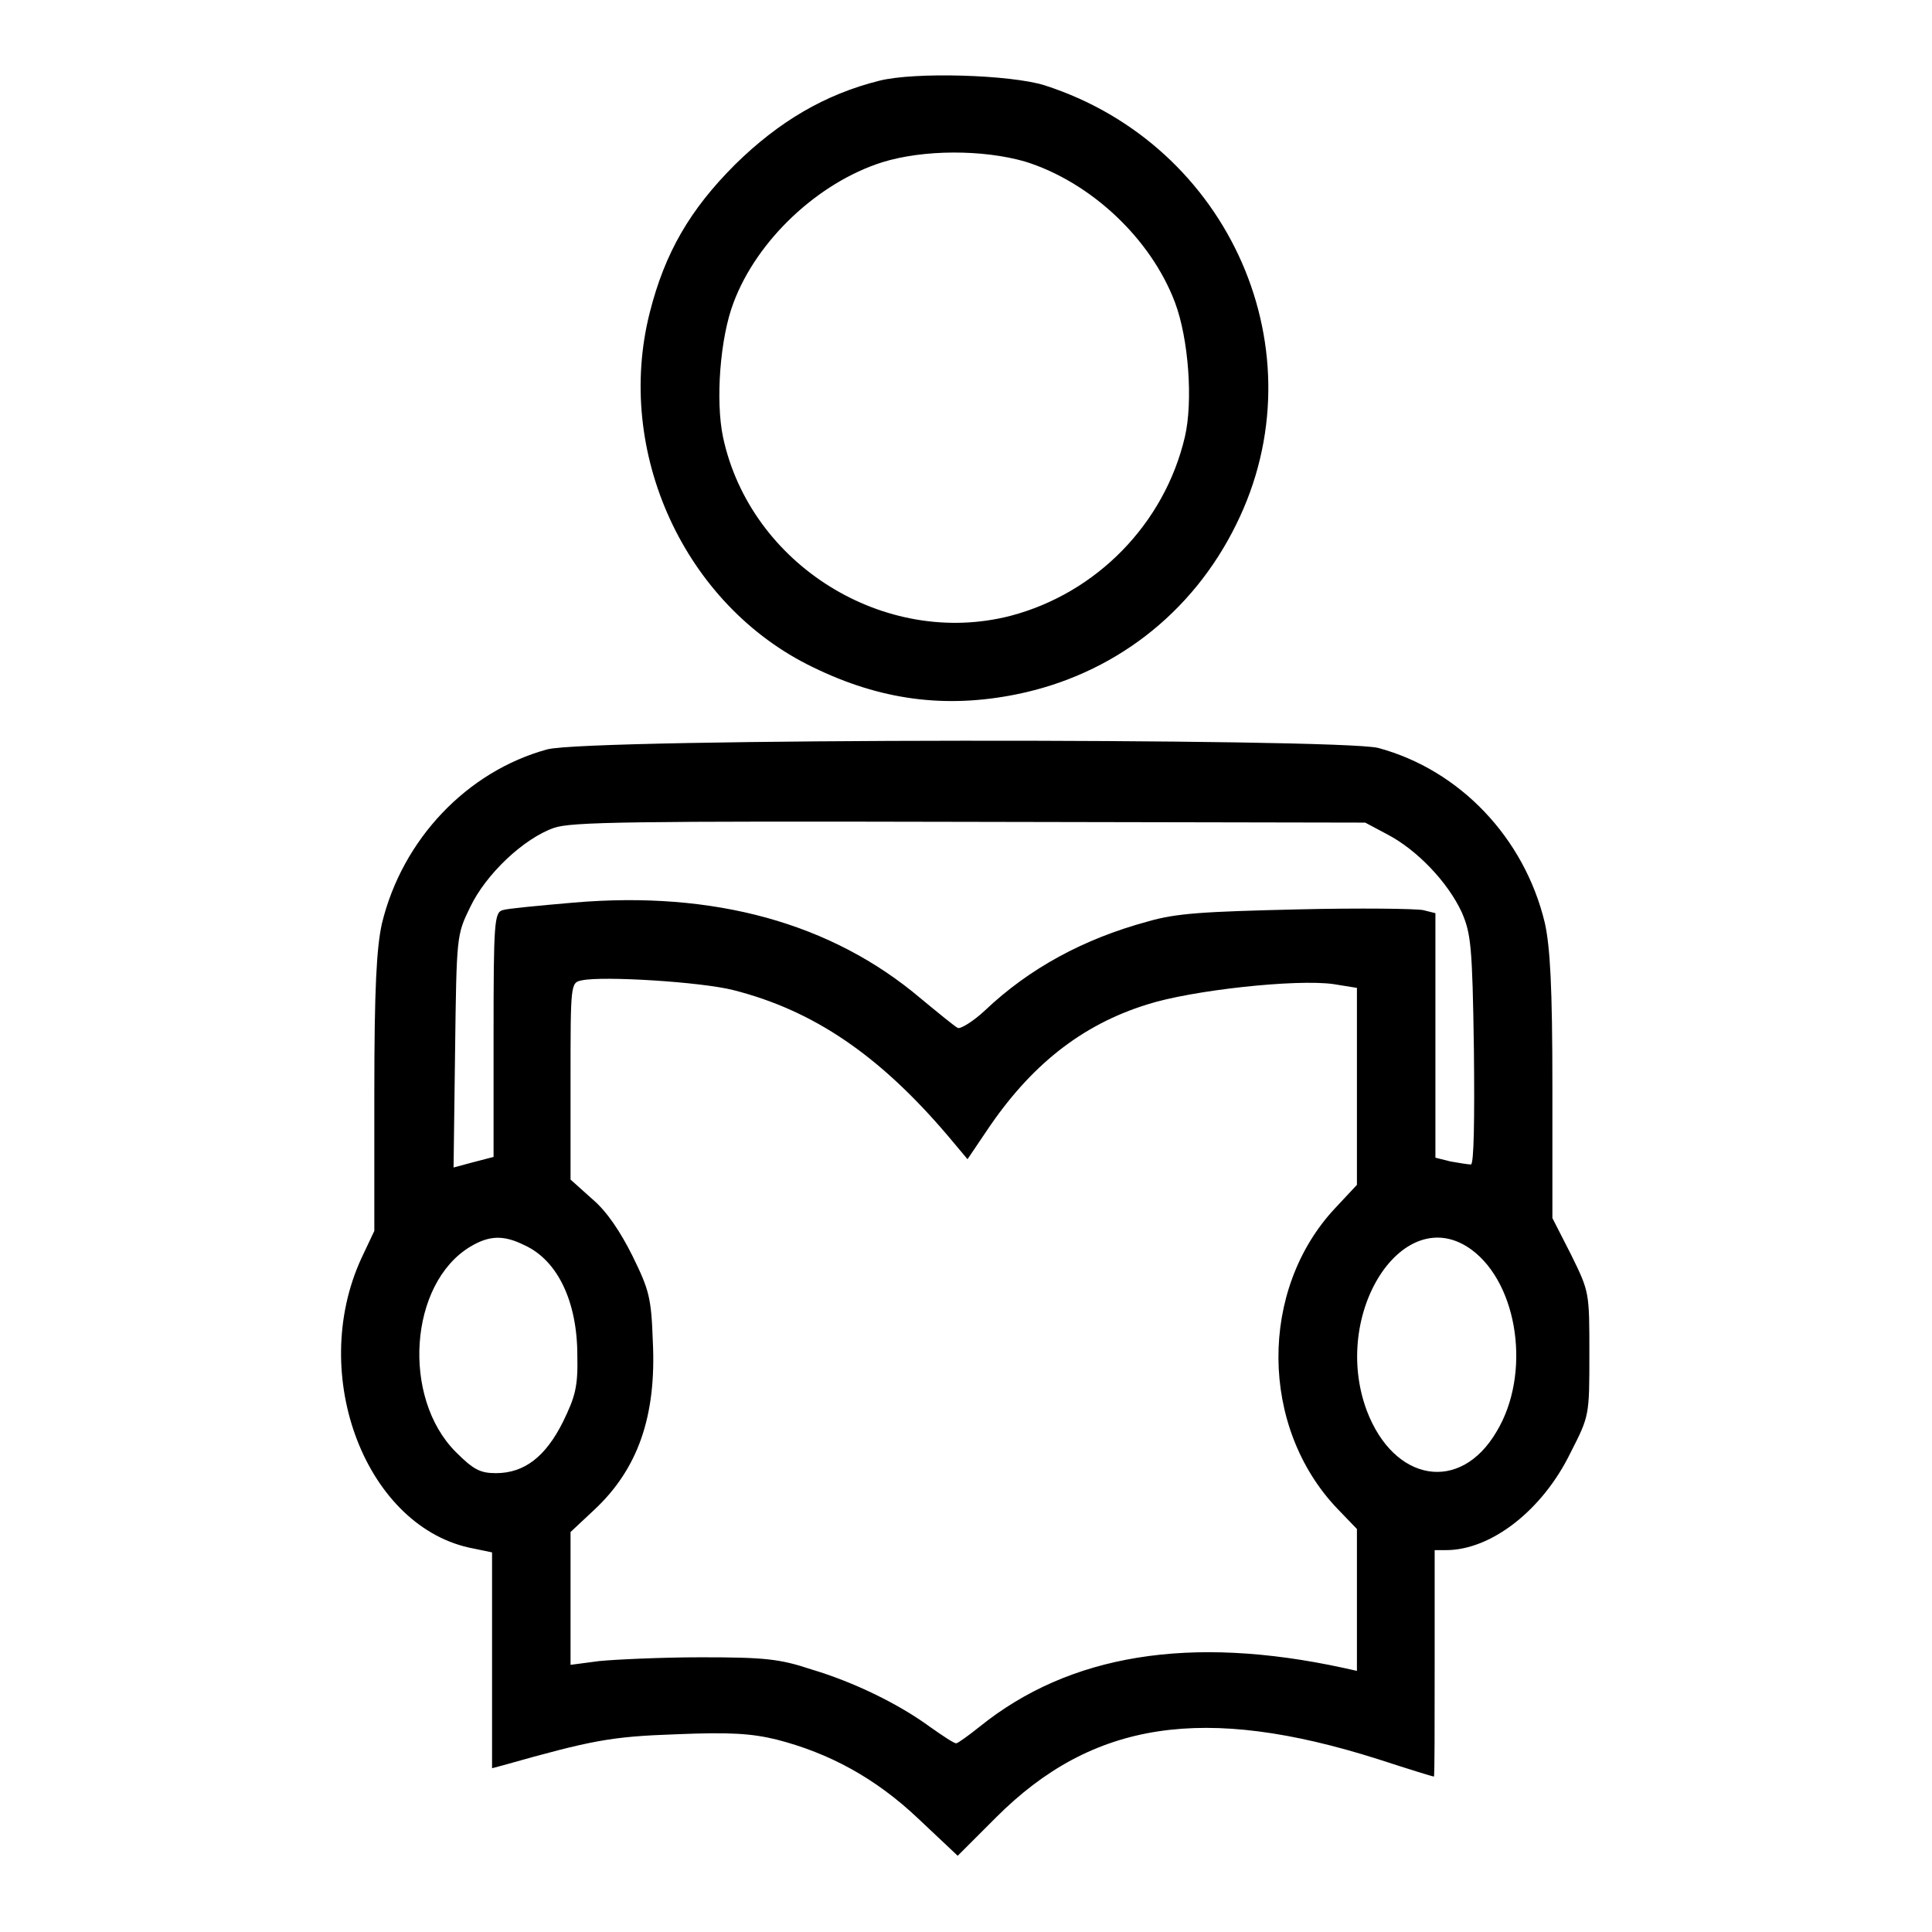 <?xml version="1.0" encoding="utf-8"?>
<!-- Svg Vector Icons : http://www.onlinewebfonts.com/icon -->
<!DOCTYPE svg PUBLIC "-//W3C//DTD SVG 1.1//EN" "http://www.w3.org/Graphics/SVG/1.1/DTD/svg11.dtd">
<svg version="1.1" xmlns="http://www.w3.org/2000/svg" xmlns:xlink="http://www.w3.org/1999/xlink" x="0px" y="0px" viewBox="0 0 256 256" enable-background="new 0 0 256 256" xml:space="preserve">
<g><g><g><path fill="#000000" d="M116.5,10.7c-7.2,1.8-13.3,5.4-19.1,11.1c-6,6-9.3,11.7-11.3,19.6c-4.7,18.5,4.6,38.8,21.6,47c9,4.4,17.6,5.5,27,3.6c12.8-2.6,23.3-10.7,29.1-22.5c11.3-22.8-0.8-50.3-25.4-58.2C133.9,9.9,121.2,9.5,116.5,10.7z M135.8,21.4c8.7,2.7,16.7,10.2,19.9,18.7c1.8,4.8,2.4,13.1,1.3,17.8c-2.7,11.5-11.7,20.7-23.1,23.7c-16.7,4.3-34.5-6.8-38.1-23.7c-1-4.8-0.4-13.1,1.4-17.8c3.1-8.3,11.2-15.9,19.7-18.6C122.4,19.8,130.2,19.8,135.8,21.4z"/><path fill="#000000" d="M72.5,99.3c-10.6,2.9-19.2,11.9-21.9,23.1c-0.7,3.2-1,8.5-1,22.4v18.3l-1.7,3.6c-7.2,15.6,0.7,35.9,14.9,38.5l2.4,0.5V220v14.3l1.5-0.4c11.7-3.3,14.2-3.8,22.9-4.1c7.2-0.3,10-0.1,13.3,0.7c7,1.8,13.1,5.1,18.8,10.5l5.2,4.9l5.1-5.1c12.8-12.8,27.6-15,50.6-7.7c4,1.3,7.2,2.3,7.4,2.3c0.1,0,0.1-6.8,0.1-15v-15h1.5c6,0,12.8-5.3,16.5-12.9c2.5-4.9,2.5-4.9,2.5-13.1c0-8.2,0-8.2-2.4-13.1l-2.5-4.9V144c0-13.3-0.3-18.5-1-21.7c-2.7-11.3-11.3-20.3-22.1-23.2C177.1,97.8,77.9,97.8,72.5,99.3z M183.9,110.6c3.8,2,7.9,6.2,9.8,10.3c1.2,2.8,1.4,4.4,1.6,18.2c0.1,9.4,0,15.2-0.4,15.2c-0.3,0-1.6-0.2-2.7-0.4l-2-0.5v-16.1V121l-1.6-0.4c-0.9-0.2-8.4-0.3-16.7-0.1c-12.5,0.3-16,0.5-19.8,1.6c-8.5,2.3-15.7,6.2-21.6,11.8c-1.6,1.5-3.3,2.5-3.6,2.3c-0.4-0.2-2.6-2-4.9-3.9c-11.8-10-27.4-14.3-46-12.7c-4.6,0.4-8.9,0.8-9.4,1c-1.1,0.3-1.2,1.7-1.2,16.5v16.2l-2.7,0.7l-2.6,0.7l0.2-15.4c0.2-15.4,0.2-15.4,2-19.1c2.1-4.4,7.1-9.1,11.1-10.5c2.3-0.8,9.9-0.9,55.1-0.8l52.4,0.1L183.9,110.6z M97.2,131.2c10.6,2.7,19.3,8.6,28.4,19.3l2.6,3.1l2.5-3.7c5.8-8.7,12.6-14.1,21.3-16.8c5.9-1.9,19.8-3.4,24.7-2.7l3.1,0.5v13.1V157l-2.9,3.1c-10.1,10.8-10,29,0.3,39.8l2.6,2.7v9.4v9.4L178,221c-20.3-4.4-36.3-1.8-48.2,7.8c-1.5,1.2-2.9,2.2-3.1,2.2c-0.3,0-1.8-1-3.5-2.2c-4.1-3-10-5.9-15.7-7.6c-4.2-1.4-6.2-1.6-14.6-1.6c-5.3,0-11.5,0.3-13.5,0.5l-3.8,0.5v-8.8v-8.8l3.1-2.9c5.8-5.4,8.3-12.4,7.8-22.4c-0.2-5.8-0.5-6.8-2.7-11.3c-1.6-3.2-3.4-5.9-5.3-7.5l-2.9-2.6v-13c0-13,0-13.1,1.5-13.4C79.9,129.3,92.9,130.1,97.2,131.2z M69.5,165c4.4,2,7,7.5,7,14.6c0.1,4.2-0.3,5.5-1.9,8.8c-2.3,4.6-5.1,6.8-8.9,6.8c-2.1,0-3-0.5-5.3-2.8c-7.2-7.2-6.2-22.3,1.9-27.2C64.8,163.7,66.7,163.6,69.5,165z M195,165.6c6.2,4.6,7.9,16.5,3.3,24.1c-4.8,8.2-13.6,6.7-17.2-2.8C176.3,174,186,159,195,165.6z"/></g></g></g>
</svg>